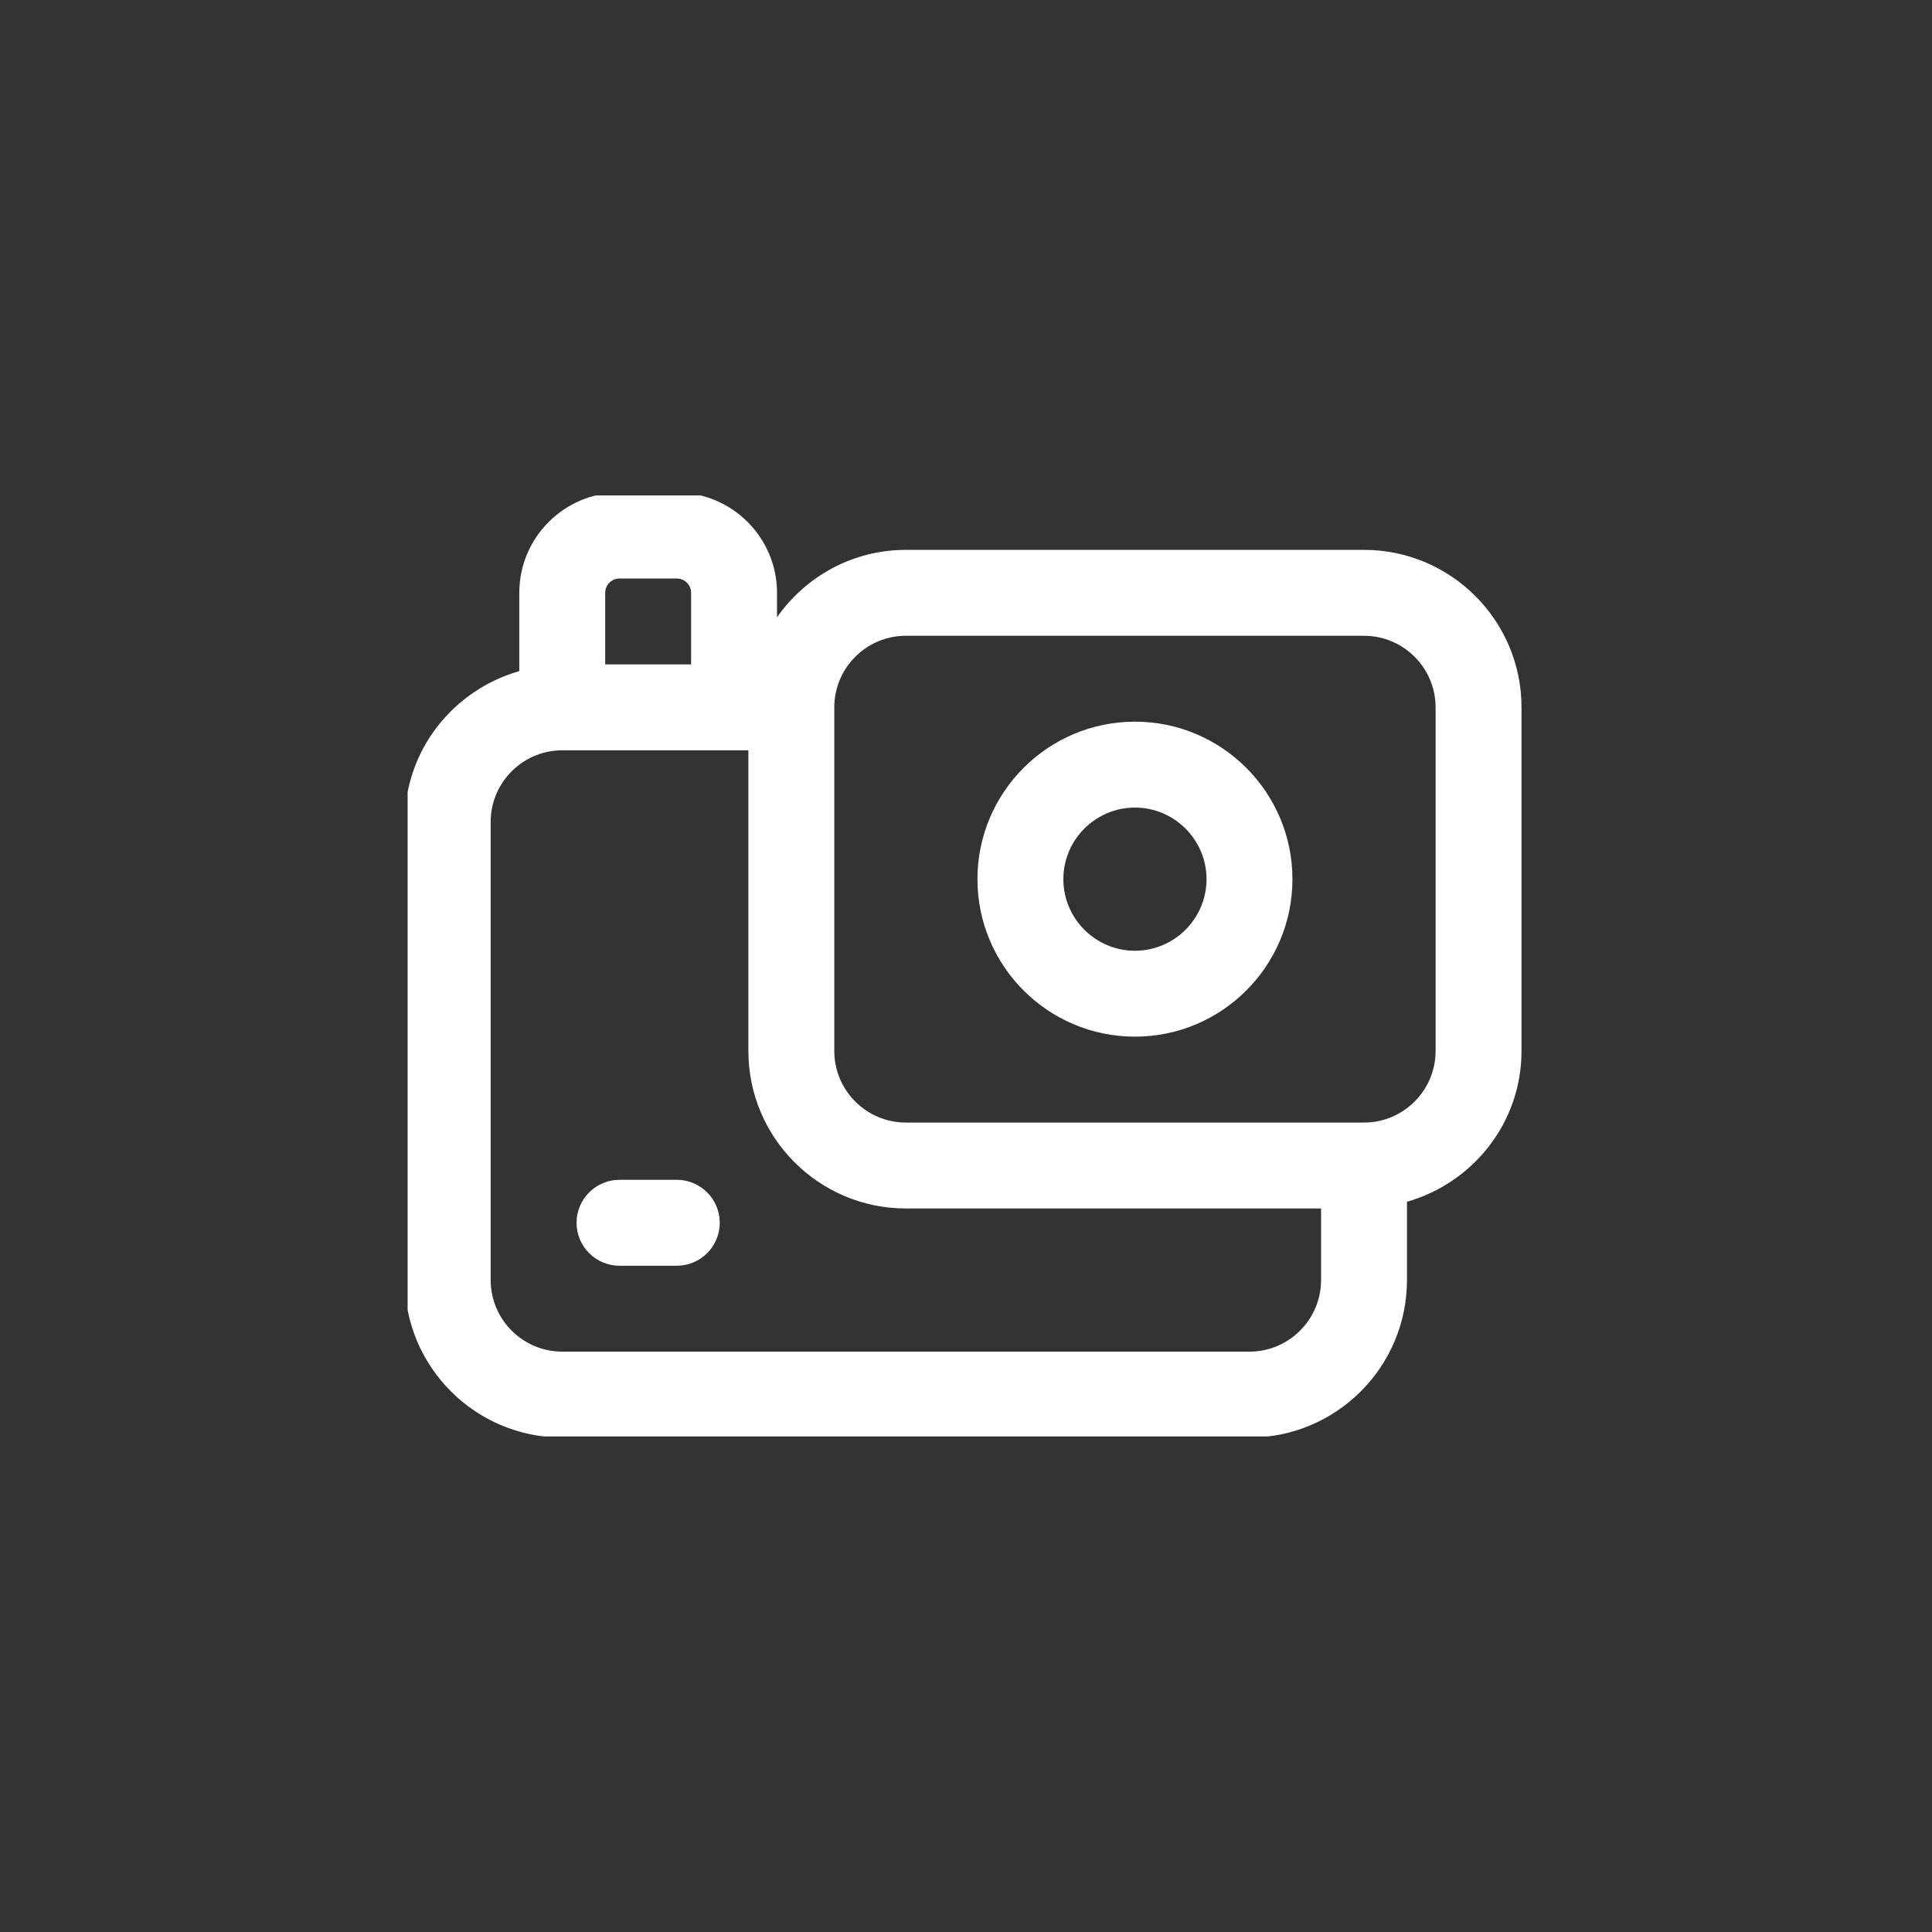 <svg xmlns="http://www.w3.org/2000/svg" xmlns:xlink="http://www.w3.org/1999/xlink" width="1080" zoomAndPan="magnify" viewBox="0 0 810 810" height="1080" preserveAspectRatio="xMidYMid meet" version="1.0"><rect x="0" y="0" width="810" height="810" fill="#333333" stroke="none"/><defs><clipPath id="2368905e07"><path d="M 170.898 207.727 L 638 207.727 L 638 602.227 L 170.898 602.227 Z M 170.898 207.727 " clip-rule="nonzero"/></clipPath></defs><g clip-path="url(#2368905e07)"><path fill="#ffffff" d="M 301.754 512.656 C 301.754 522.594 293.688 530.664 283.746 530.664 L 259.738 530.664 C 249.797 530.664 241.73 522.594 241.73 512.656 C 241.73 502.715 249.797 494.648 259.738 494.648 L 283.746 494.648 C 293.688 494.648 301.754 502.715 301.754 512.656 Z M 637.898 296.562 L 637.898 440.625 C 637.898 470.758 617.516 495.945 589.879 503.844 L 589.879 536.664 C 589.879 573.09 560.273 602.695 523.852 602.695 L 493.836 602.695 L 493.836 632.707 C 493.836 655.875 474.988 674.723 451.82 674.723 L 307.758 674.723 C 284.59 674.723 265.738 655.875 265.738 632.707 L 265.738 602.695 L 235.727 602.695 C 199.305 602.695 169.699 573.09 169.699 536.664 L 169.699 344.582 C 169.699 314.449 190.086 289.266 217.719 281.363 L 217.719 248.543 C 217.719 225.375 236.566 206.523 259.738 206.523 L 283.746 206.523 C 306.918 206.523 325.766 225.375 325.766 248.543 L 325.766 258.797 C 337.723 241.75 357.434 230.535 379.789 230.535 L 571.871 230.535 C 608.293 230.535 637.898 260.141 637.898 296.562 Z M 253.734 278.555 L 289.75 278.555 L 289.75 248.543 C 289.75 245.23 287.062 242.539 283.746 242.539 L 259.738 242.539 C 256.426 242.539 253.734 245.23 253.734 248.543 Z M 457.82 602.695 L 301.754 602.695 L 301.754 632.707 C 301.754 636.02 304.445 638.711 307.758 638.711 L 451.82 638.711 C 455.133 638.711 457.82 636.02 457.82 632.707 Z M 553.863 536.664 L 553.863 506.652 L 379.789 506.652 C 343.367 506.652 313.762 477.047 313.762 440.625 L 313.762 314.57 L 235.727 314.57 C 219.184 314.57 205.715 328.039 205.715 344.582 L 205.715 536.664 C 205.715 553.207 219.184 566.68 235.727 566.68 L 523.852 566.68 C 540.395 566.68 553.863 553.207 553.863 536.664 Z M 601.883 296.562 C 601.883 280.02 588.414 266.551 571.871 266.551 L 379.789 266.551 C 363.246 266.551 349.777 280.02 349.777 296.562 L 349.777 440.625 C 349.777 457.168 363.246 470.637 379.789 470.637 L 571.871 470.637 C 588.414 470.637 601.883 457.168 601.883 440.625 Z M 541.859 368.594 C 541.859 405.02 512.254 434.621 475.828 434.621 C 439.406 434.621 409.801 405.02 409.801 368.594 C 409.801 332.172 439.406 302.566 475.828 302.566 C 512.254 302.566 541.859 332.172 541.859 368.594 Z M 505.844 368.594 C 505.844 352.051 492.371 338.582 475.828 338.582 C 459.285 338.582 445.816 352.051 445.816 368.594 C 445.816 385.137 459.285 398.605 475.828 398.605 C 492.371 398.605 505.844 385.137 505.844 368.594 Z M 505.844 368.594 " fill-opacity="1" fill-rule="nonzero"/></g></svg>